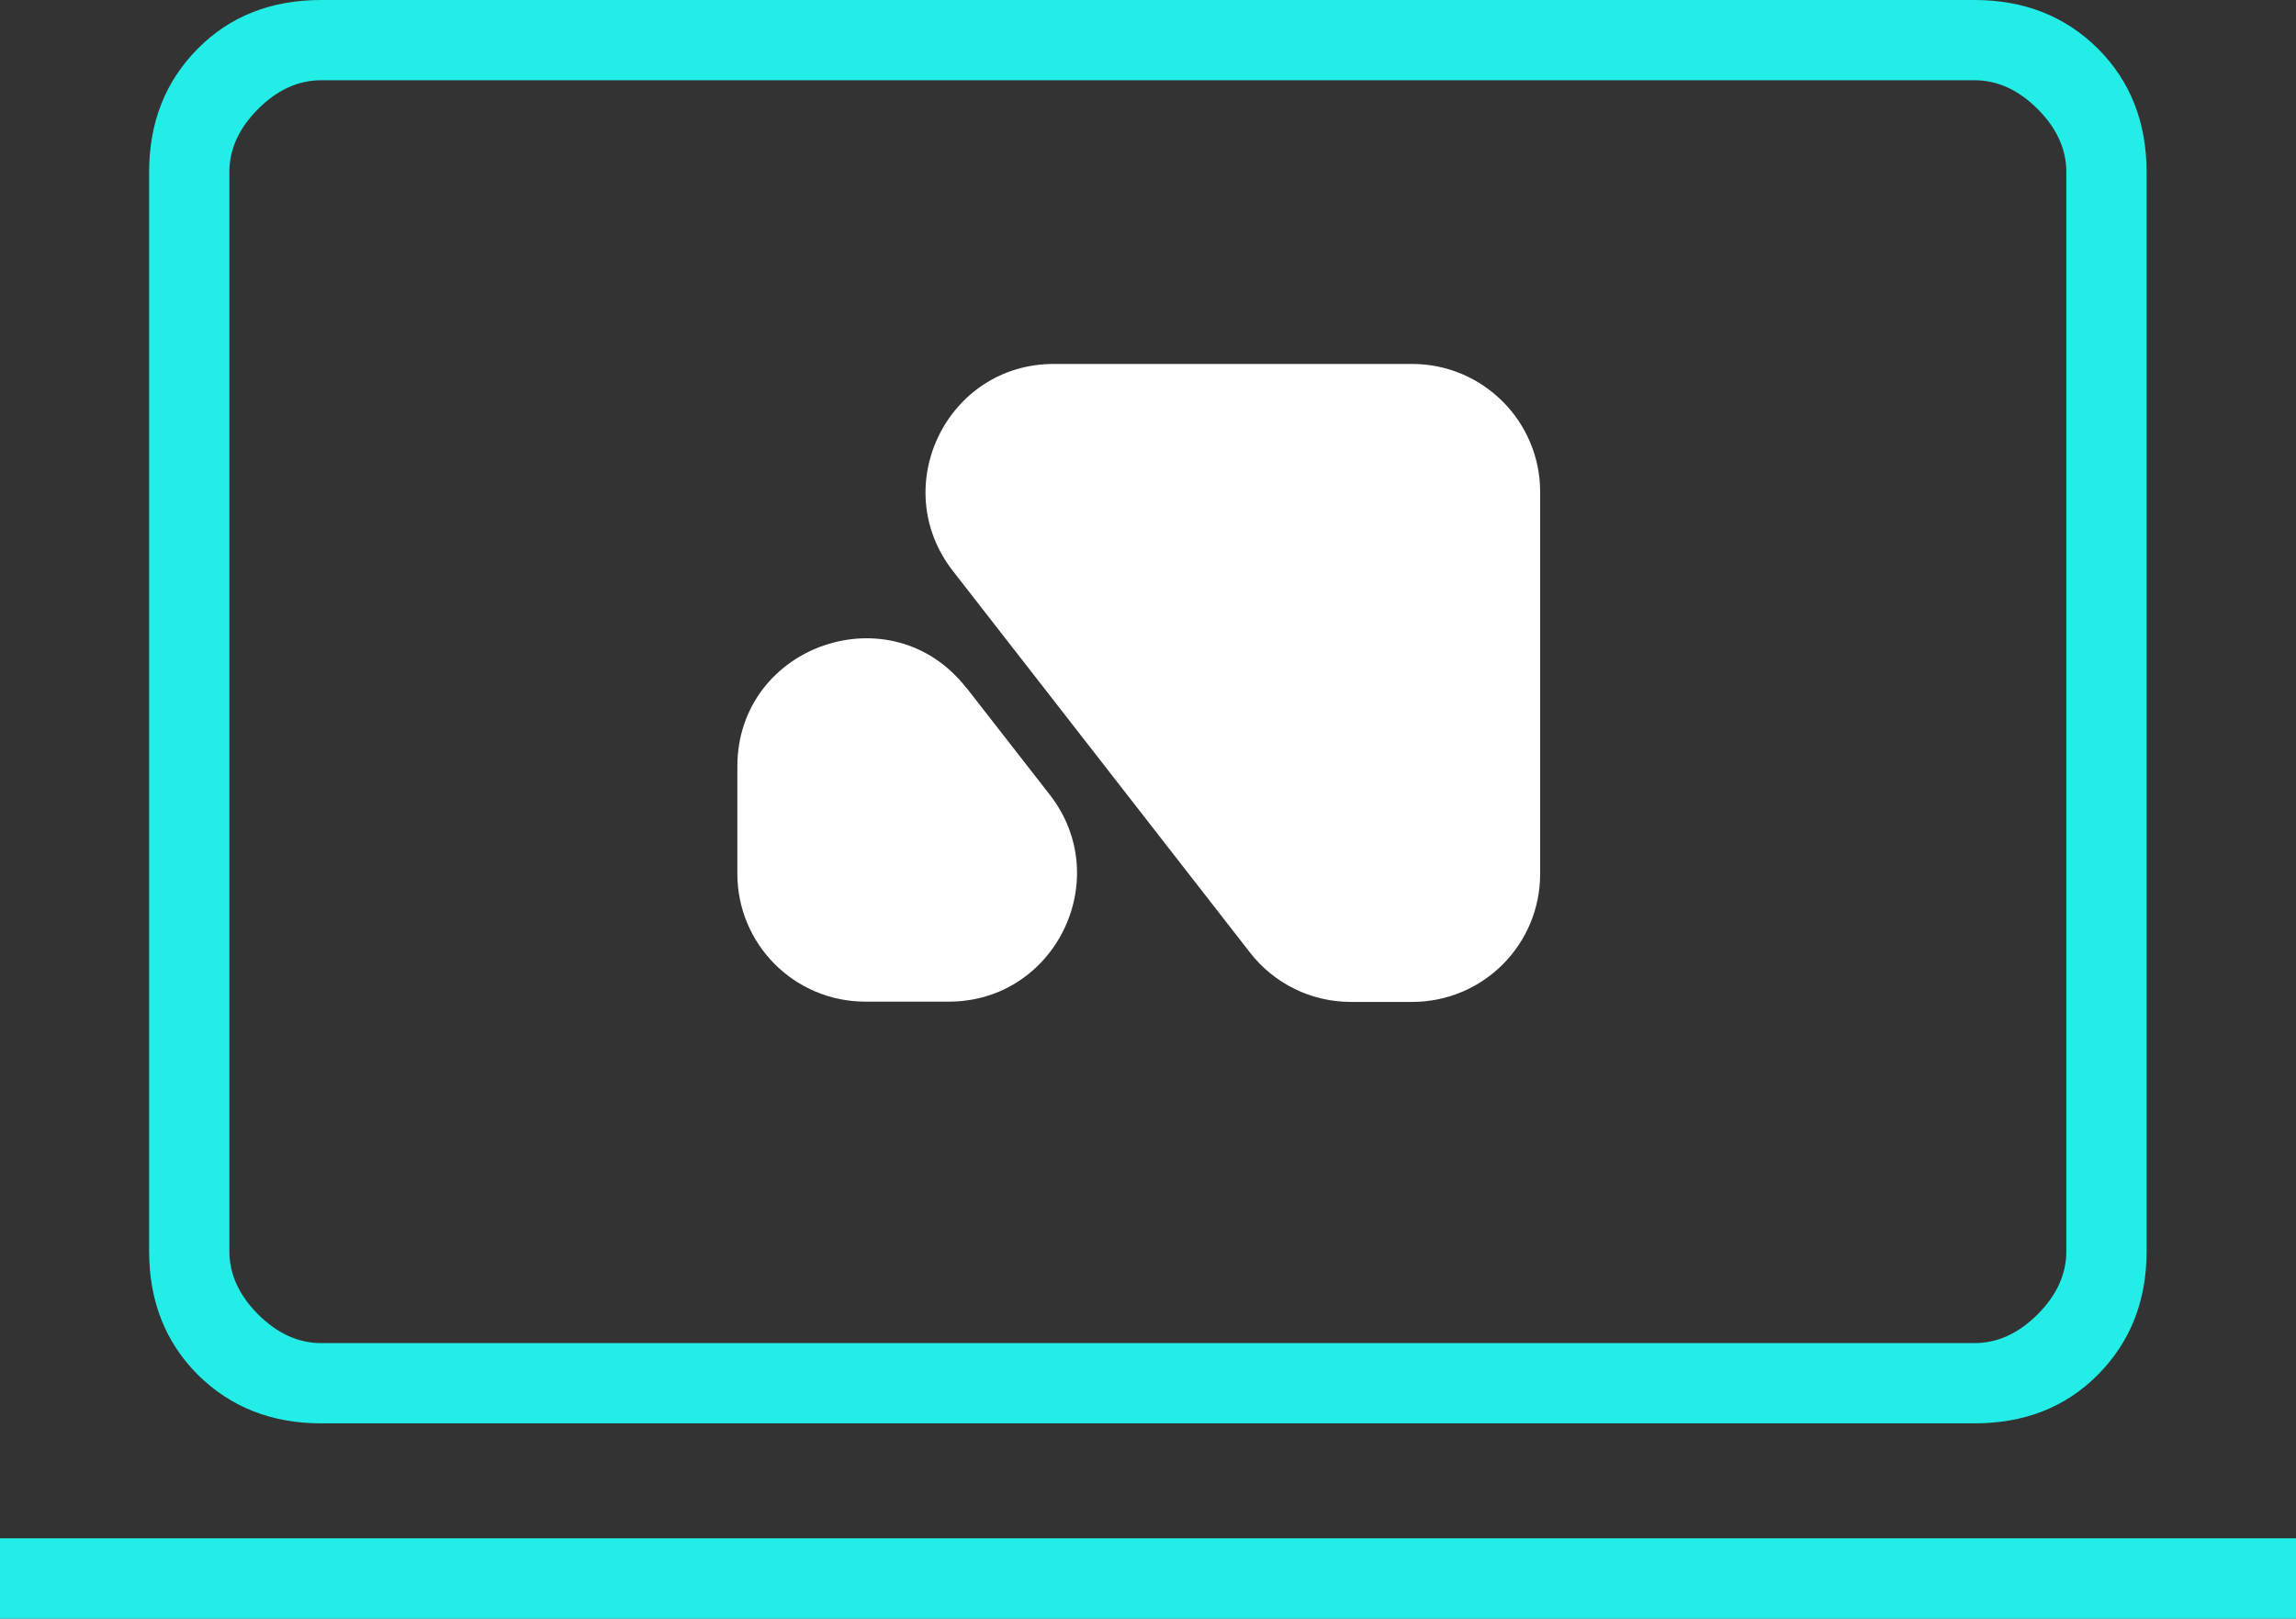 <?xml version="1.0" encoding="UTF-8"?>
<svg id="Capa_1" data-name="Capa 1" xmlns="http://www.w3.org/2000/svg" viewBox="0 0 80.68 56.88">
  <rect x="0" y="0" width="80.68" height="56.88" fill="#333333" stroke="none"/>
  <defs>
    <style>
      .cls-1 {
        fill: #23ede7;
      }

      .cls-2 {
        fill: #fff;
      }
    </style>
  </defs>
  <path class="cls-1" d="M0,56.88v-2.82h80.68v2.82H0ZM11.29,50.02c-1.75,0-3.19-.57-4.34-1.71-1.14-1.14-1.71-2.59-1.71-4.34V6.05c0-1.75.57-3.19,1.71-4.34,1.14-1.15,2.59-1.71,4.34-1.71h58.09c1.75,0,3.19.57,4.34,1.71,1.14,1.14,1.71,2.59,1.71,4.34v37.92c0,1.75-.57,3.19-1.71,4.34-1.14,1.15-2.59,1.71-4.34,1.71H11.29ZM11.29,47.2h58.09c.81,0,1.55-.34,2.22-1.01.67-.67,1.01-1.41,1.01-2.22V6.05c0-.81-.34-1.55-1.01-2.22-.67-.67-1.41-1.01-2.22-1.01H11.29c-.81,0-1.55.34-2.22,1.01-.67.67-1.01,1.41-1.01,2.22v37.92c0,.81.34,1.55,1.01,2.22.67.67,1.41,1.01,2.22,1.01ZM8.07,43.97V2.82v44.37-3.23h0Z"/>
  <path class="cls-2" d="M33.96,24.17l2.93,3.76c2.3,2.96.19,7.27-3.55,7.27h-2.93c-2.49,0-4.5-2.01-4.5-4.5v-3.76c0-4.28,5.42-6.15,8.05-2.76"/>
  <path class="cls-2" d="M54.12,30.7v-13.41c0-2.49-2.02-4.5-4.5-4.5h-12.59c-3.75,0-5.85,4.31-3.55,7.27l10.44,13.41c.85,1.1,2.16,1.74,3.55,1.74h2.15c2.49,0,4.5-2.01,4.5-4.5"/>
</svg>